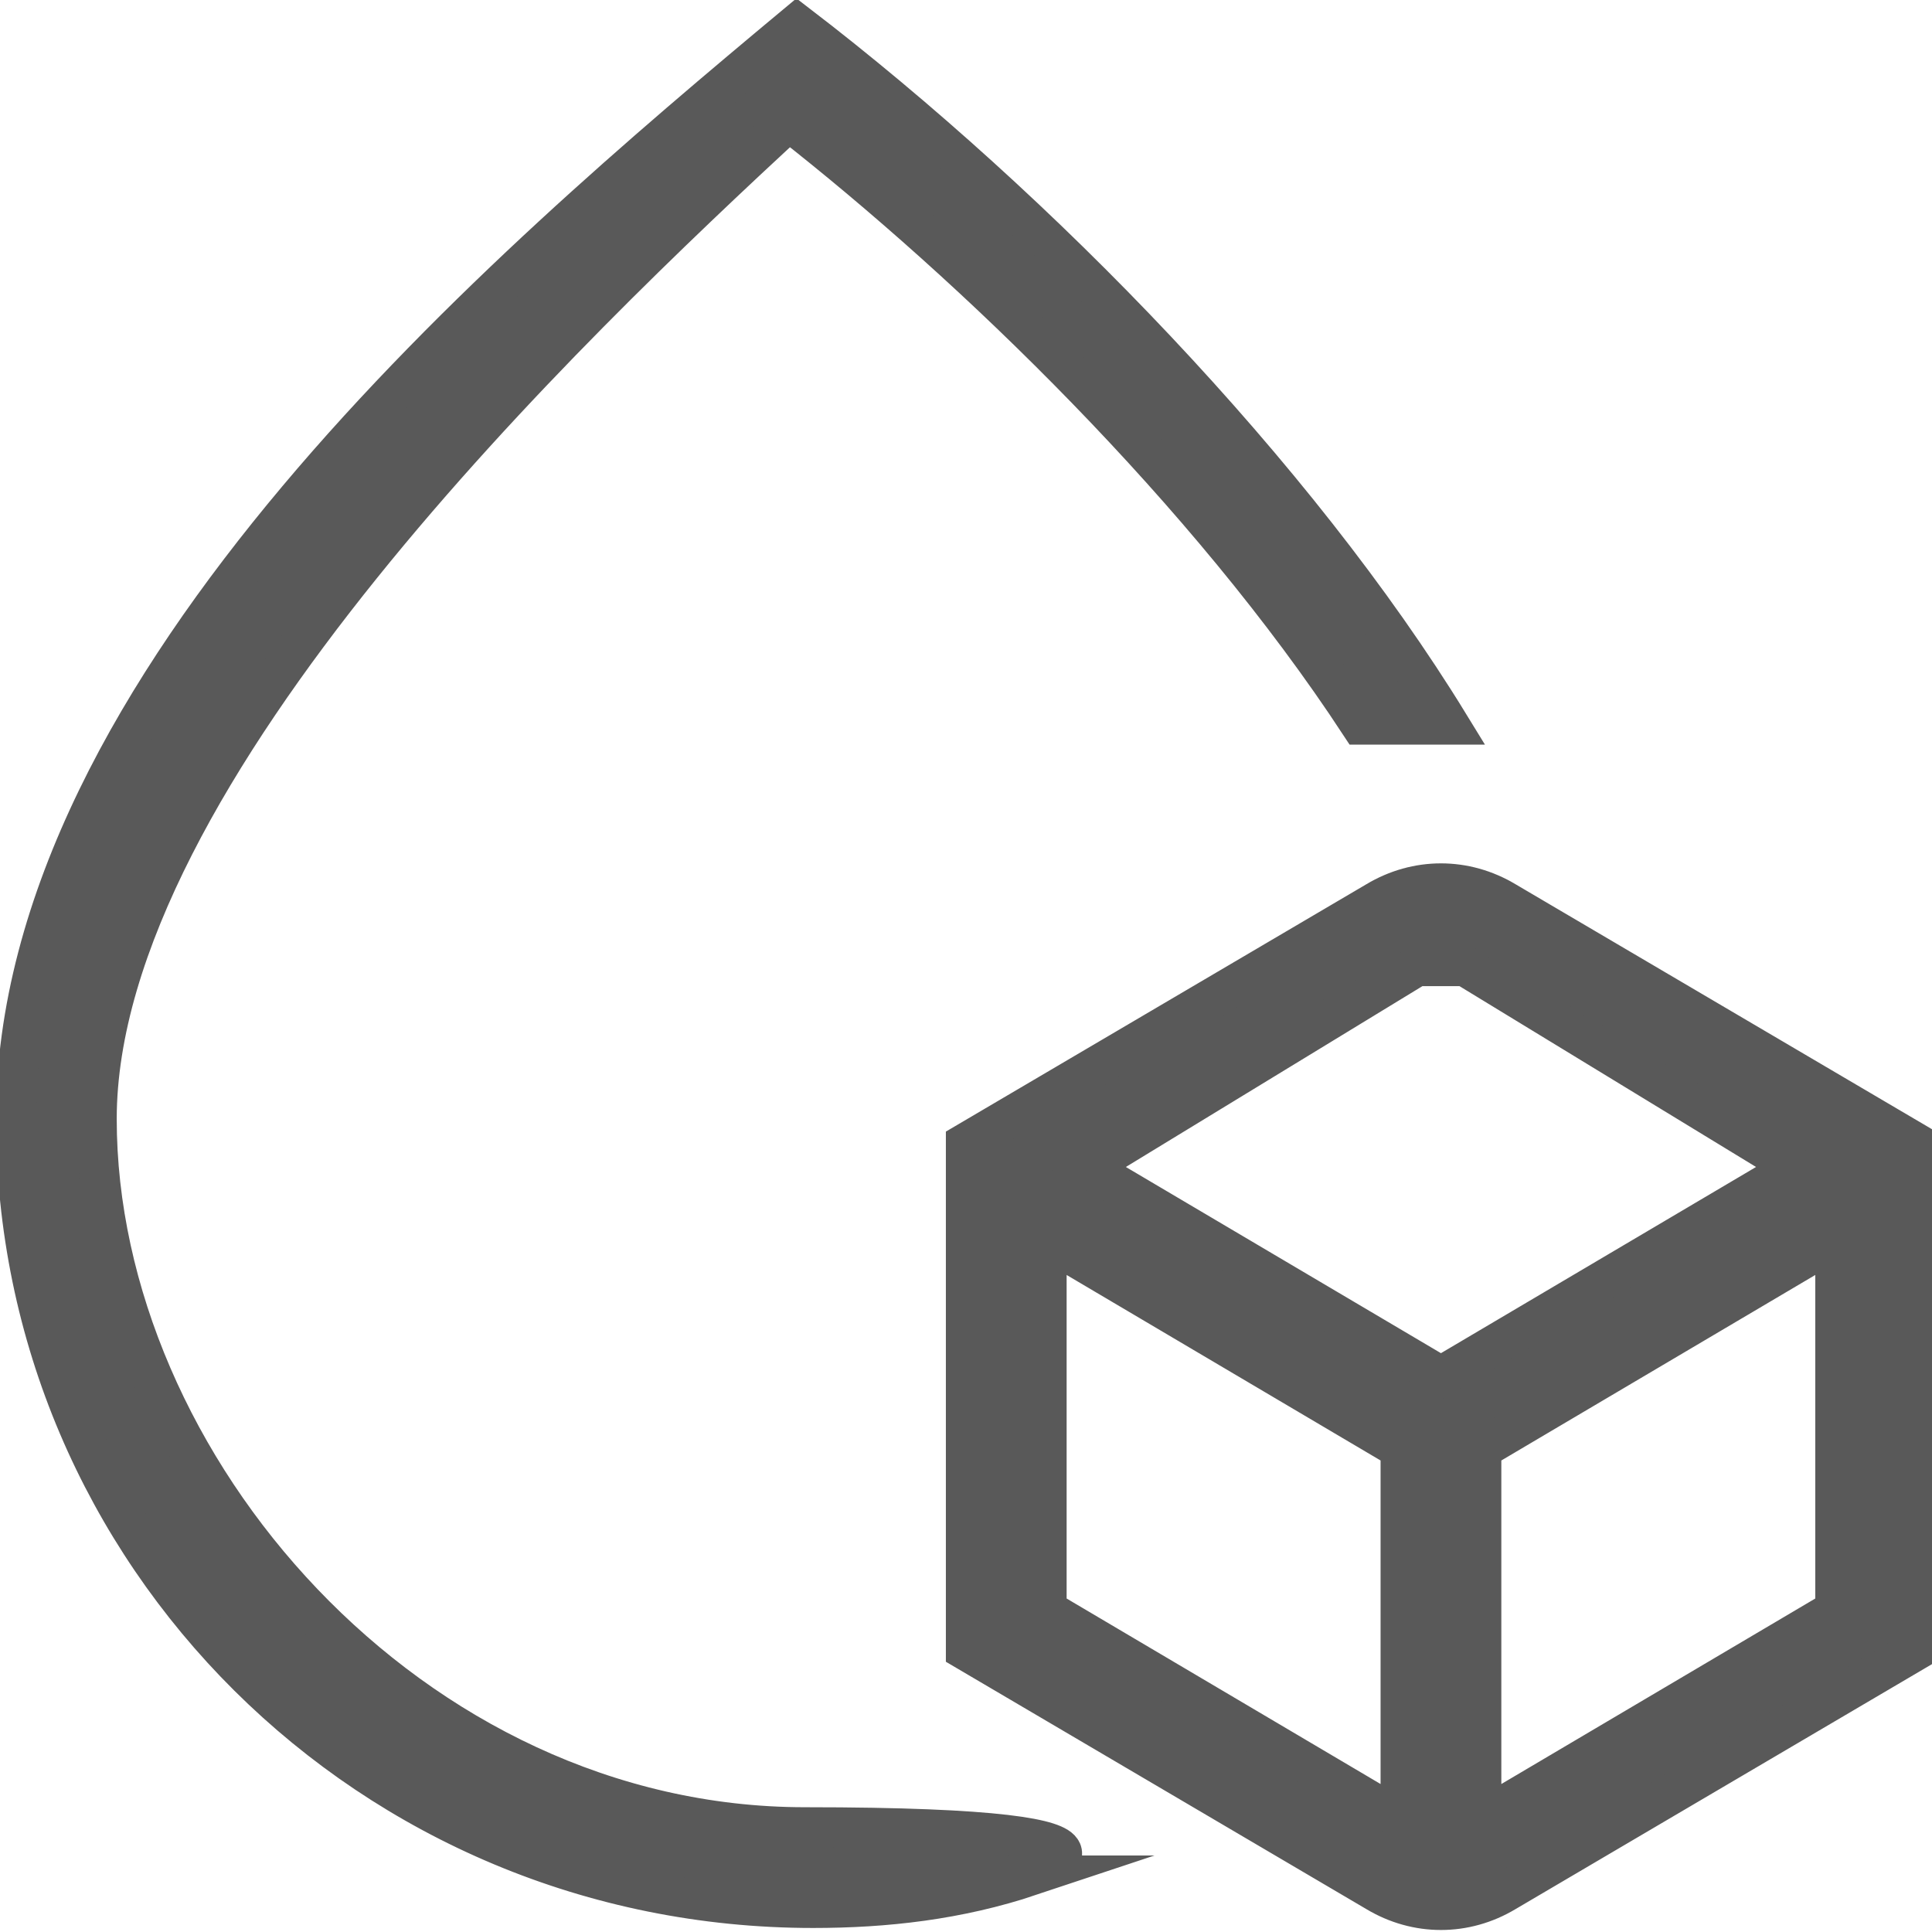 <?xml version="1.0" encoding="UTF-8"?>
<svg id="Layer_1" xmlns="http://www.w3.org/2000/svg" version="1.1" viewBox="0 0 24 24">
  <!-- Generator: Adobe Illustrator 29.6.1, SVG Export Plug-In . SVG Version: 2.1.1 Build 9)  -->
  <defs>
    <style>
      .st0 {
        fill: #595959;
        stroke: #595959;
        stroke-miterlimit: 10;
        stroke-width: .5px;
      }
    </style>
  </defs>
  <path class="st0" d="M18.7,11.2c-.5-.3-1.1-.3-1.6,0l-5.1,3v6.3l5.1,3c.5.3,1.1.3,1.6,0l5.1-3v-6.3s-5.1-3-5.1-3ZM17.6,12c.2,0,.4,0,.6,0l4.1,2.5-4.4,2.6-4.4-2.6,4.1-2.5h0ZM13,20v-4.6l4.4,2.6v4.6l-4.4-2.6ZM18.4,22.6v-4.6l4.4-2.6v4.6l-4.4,2.6h0ZM12.8,23.3c-.9.3-1.8.4-2.7.4C4.6,23.7.2,19.3.2,13.9S6.3,3.3,9.9.3c3,2.3,6.2,5.6,8.1,8.7h-1.1c-1.9-2.9-4.8-5.7-7.1-7.5C7.1,4,1.2,9.6,1.2,13.9s3.9,8.8,8.8,8.8,2.7.6,2.7.6Z"/>
</svg>